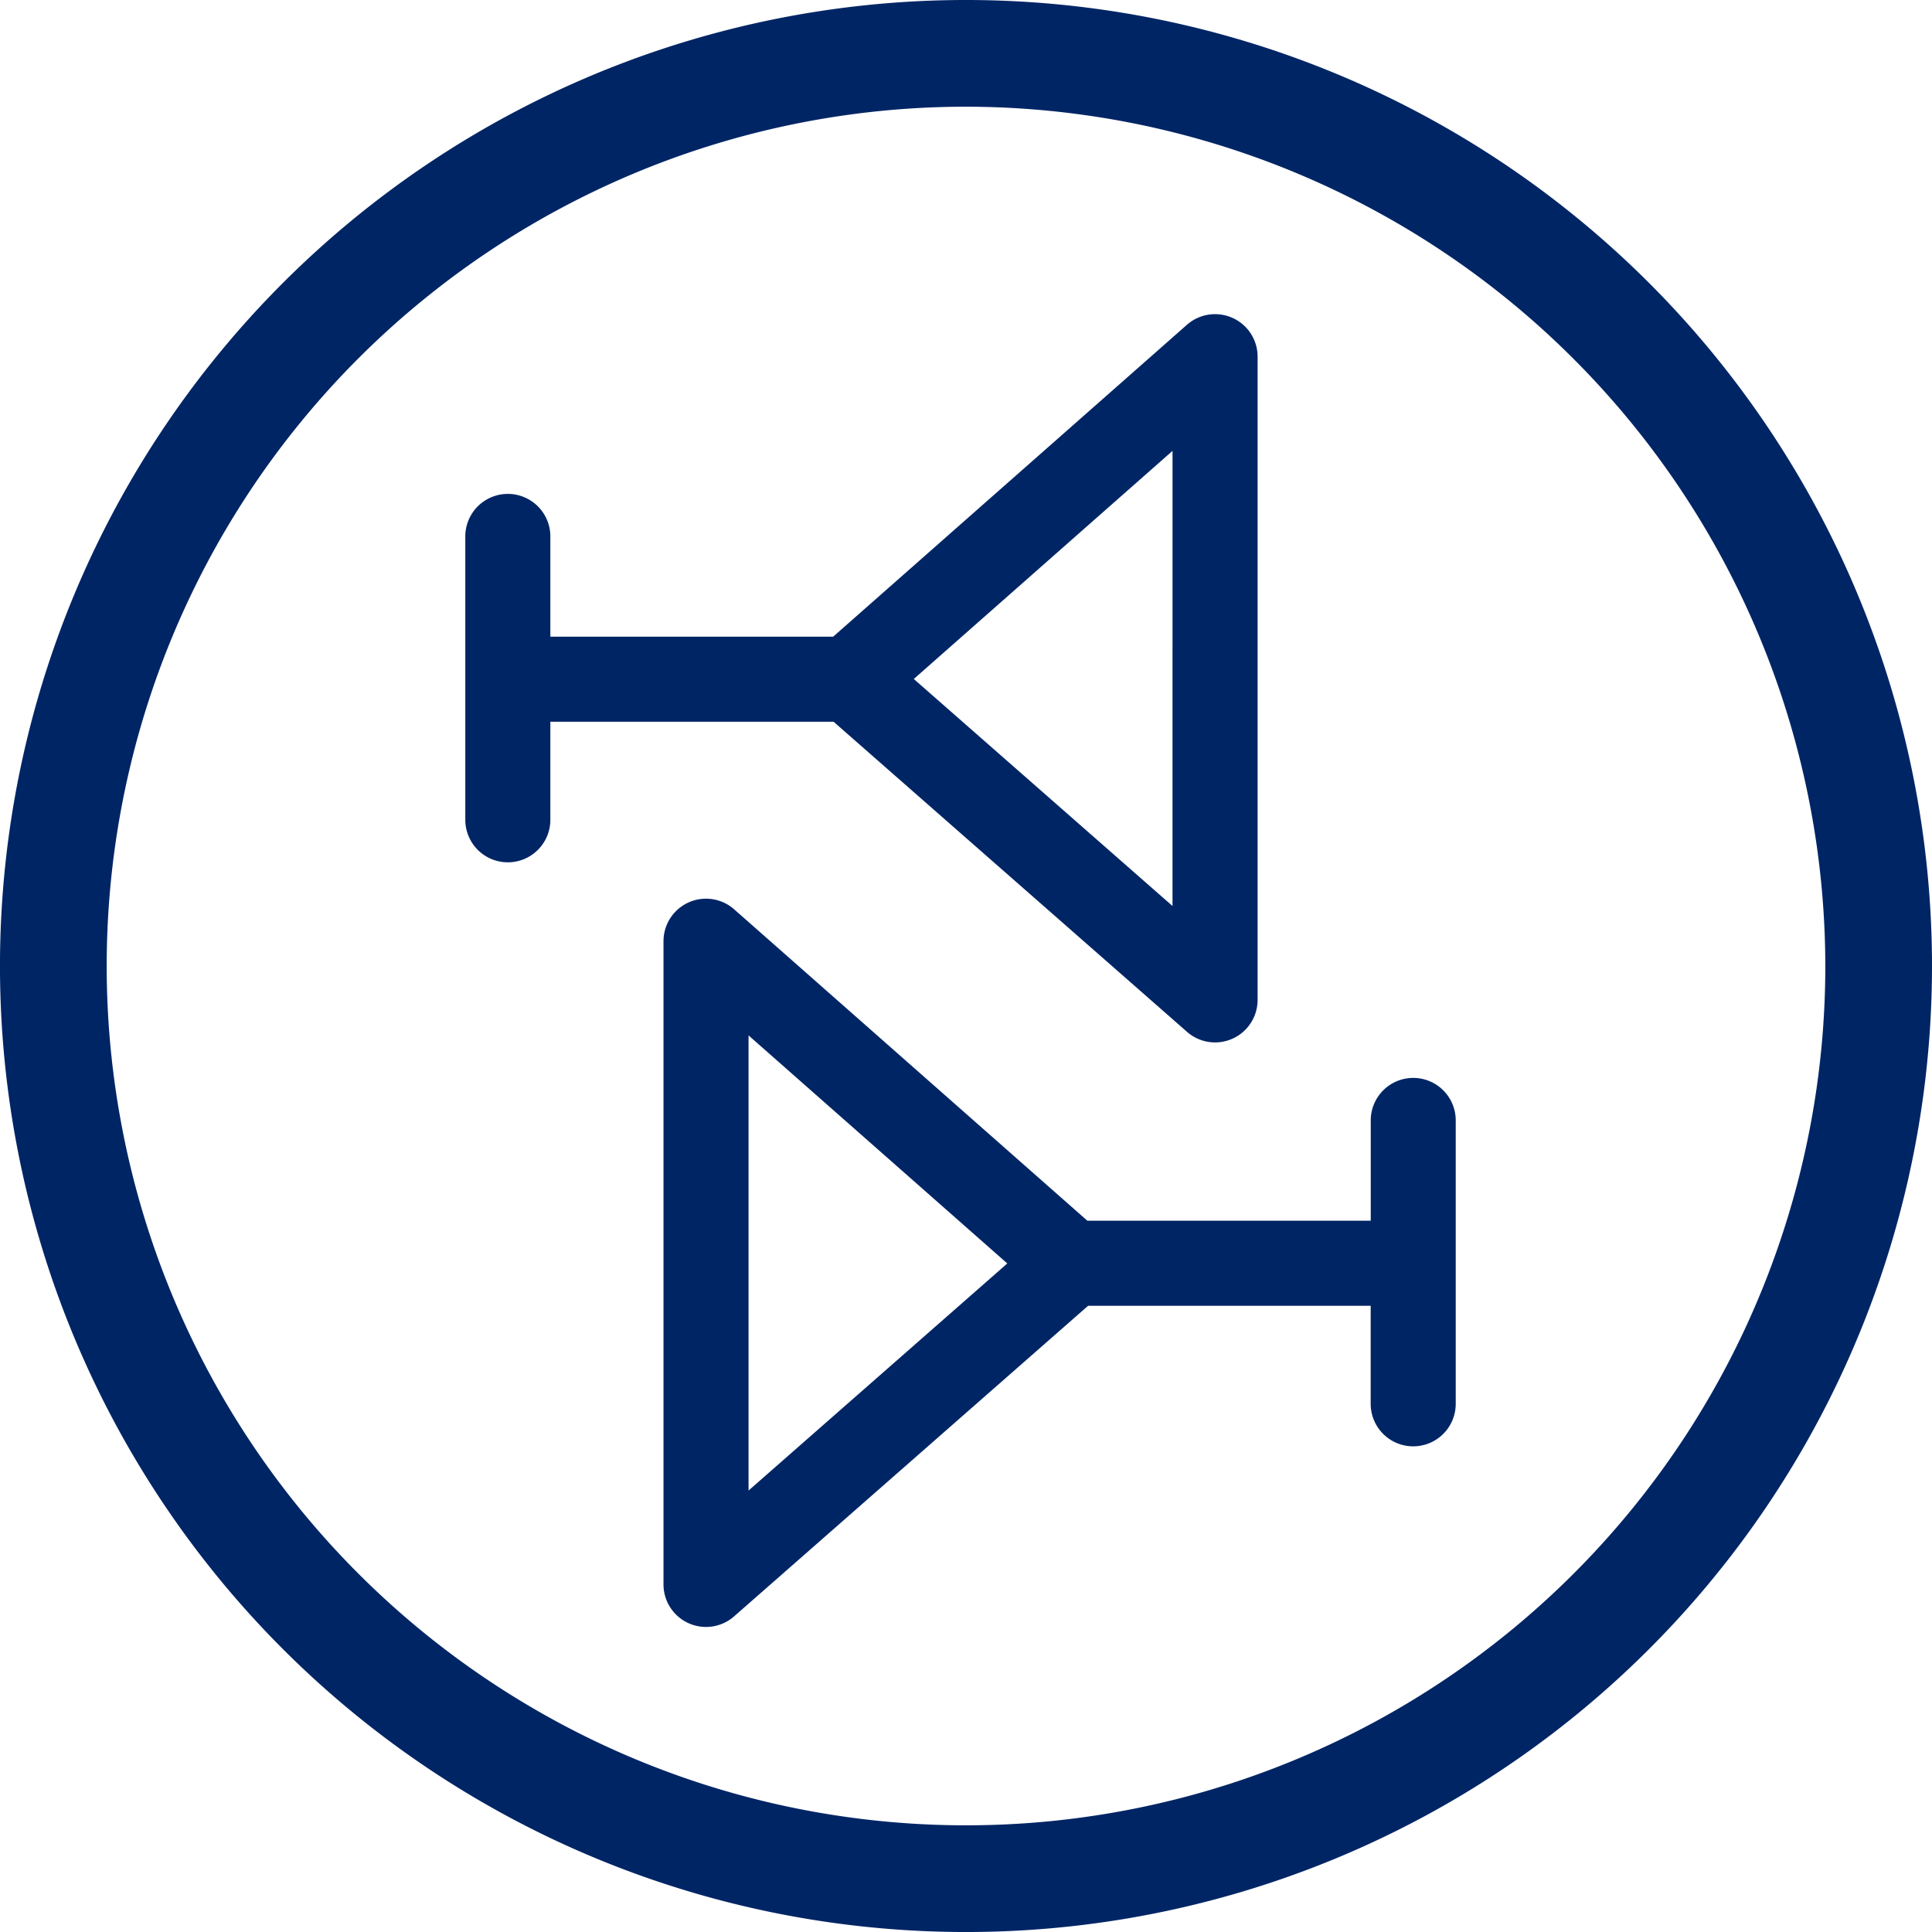 <svg xmlns="http://www.w3.org/2000/svg" width="90.043" height="90.043" viewBox="0 0 90.043 90.043"><path d="M90.043,45.022A45.022,45.022,0,1,1,45.022,0,45.022,45.022,0,0,1,90.043,45.022M45.022,4.973A40.049,40.049,0,1,0,85.071,45.022,40.094,40.094,0,0,0,45.022,4.973" fill="#002565"/><path d="M114.9,116.652a1.982,1.982,0,0,0-1.982,1.982v4.673H99.709L83.249,108.795a1.982,1.982,0,0,0-3.293,1.487v29.977a1.982,1.982,0,0,0,3.289,1.49l16.5-14.477h13.17v4.569a1.982,1.982,0,0,0,3.964,0V118.634a1.982,1.982,0,0,0-1.982-1.982M83.92,135.883V114.672L95.979,125.3Z" transform="translate(-49.033 -66.415)" fill="#002565"/><path d="M91.832,38.033a1.982,1.982,0,0,0-2.126.32L73.217,52.89H60.038V48.217a1.982,1.982,0,0,0-3.964,0V61.423a1.982,1.982,0,1,0,3.964,0V56.854h13.2L89.71,71.306A1.982,1.982,0,0,0,93,69.816V39.839a1.981,1.981,0,0,0-1.166-1.806m-2.8,27.408L76.976,54.861,89.035,44.229Z" transform="translate(-34.388 -23.216)" fill="#002565"/></svg>